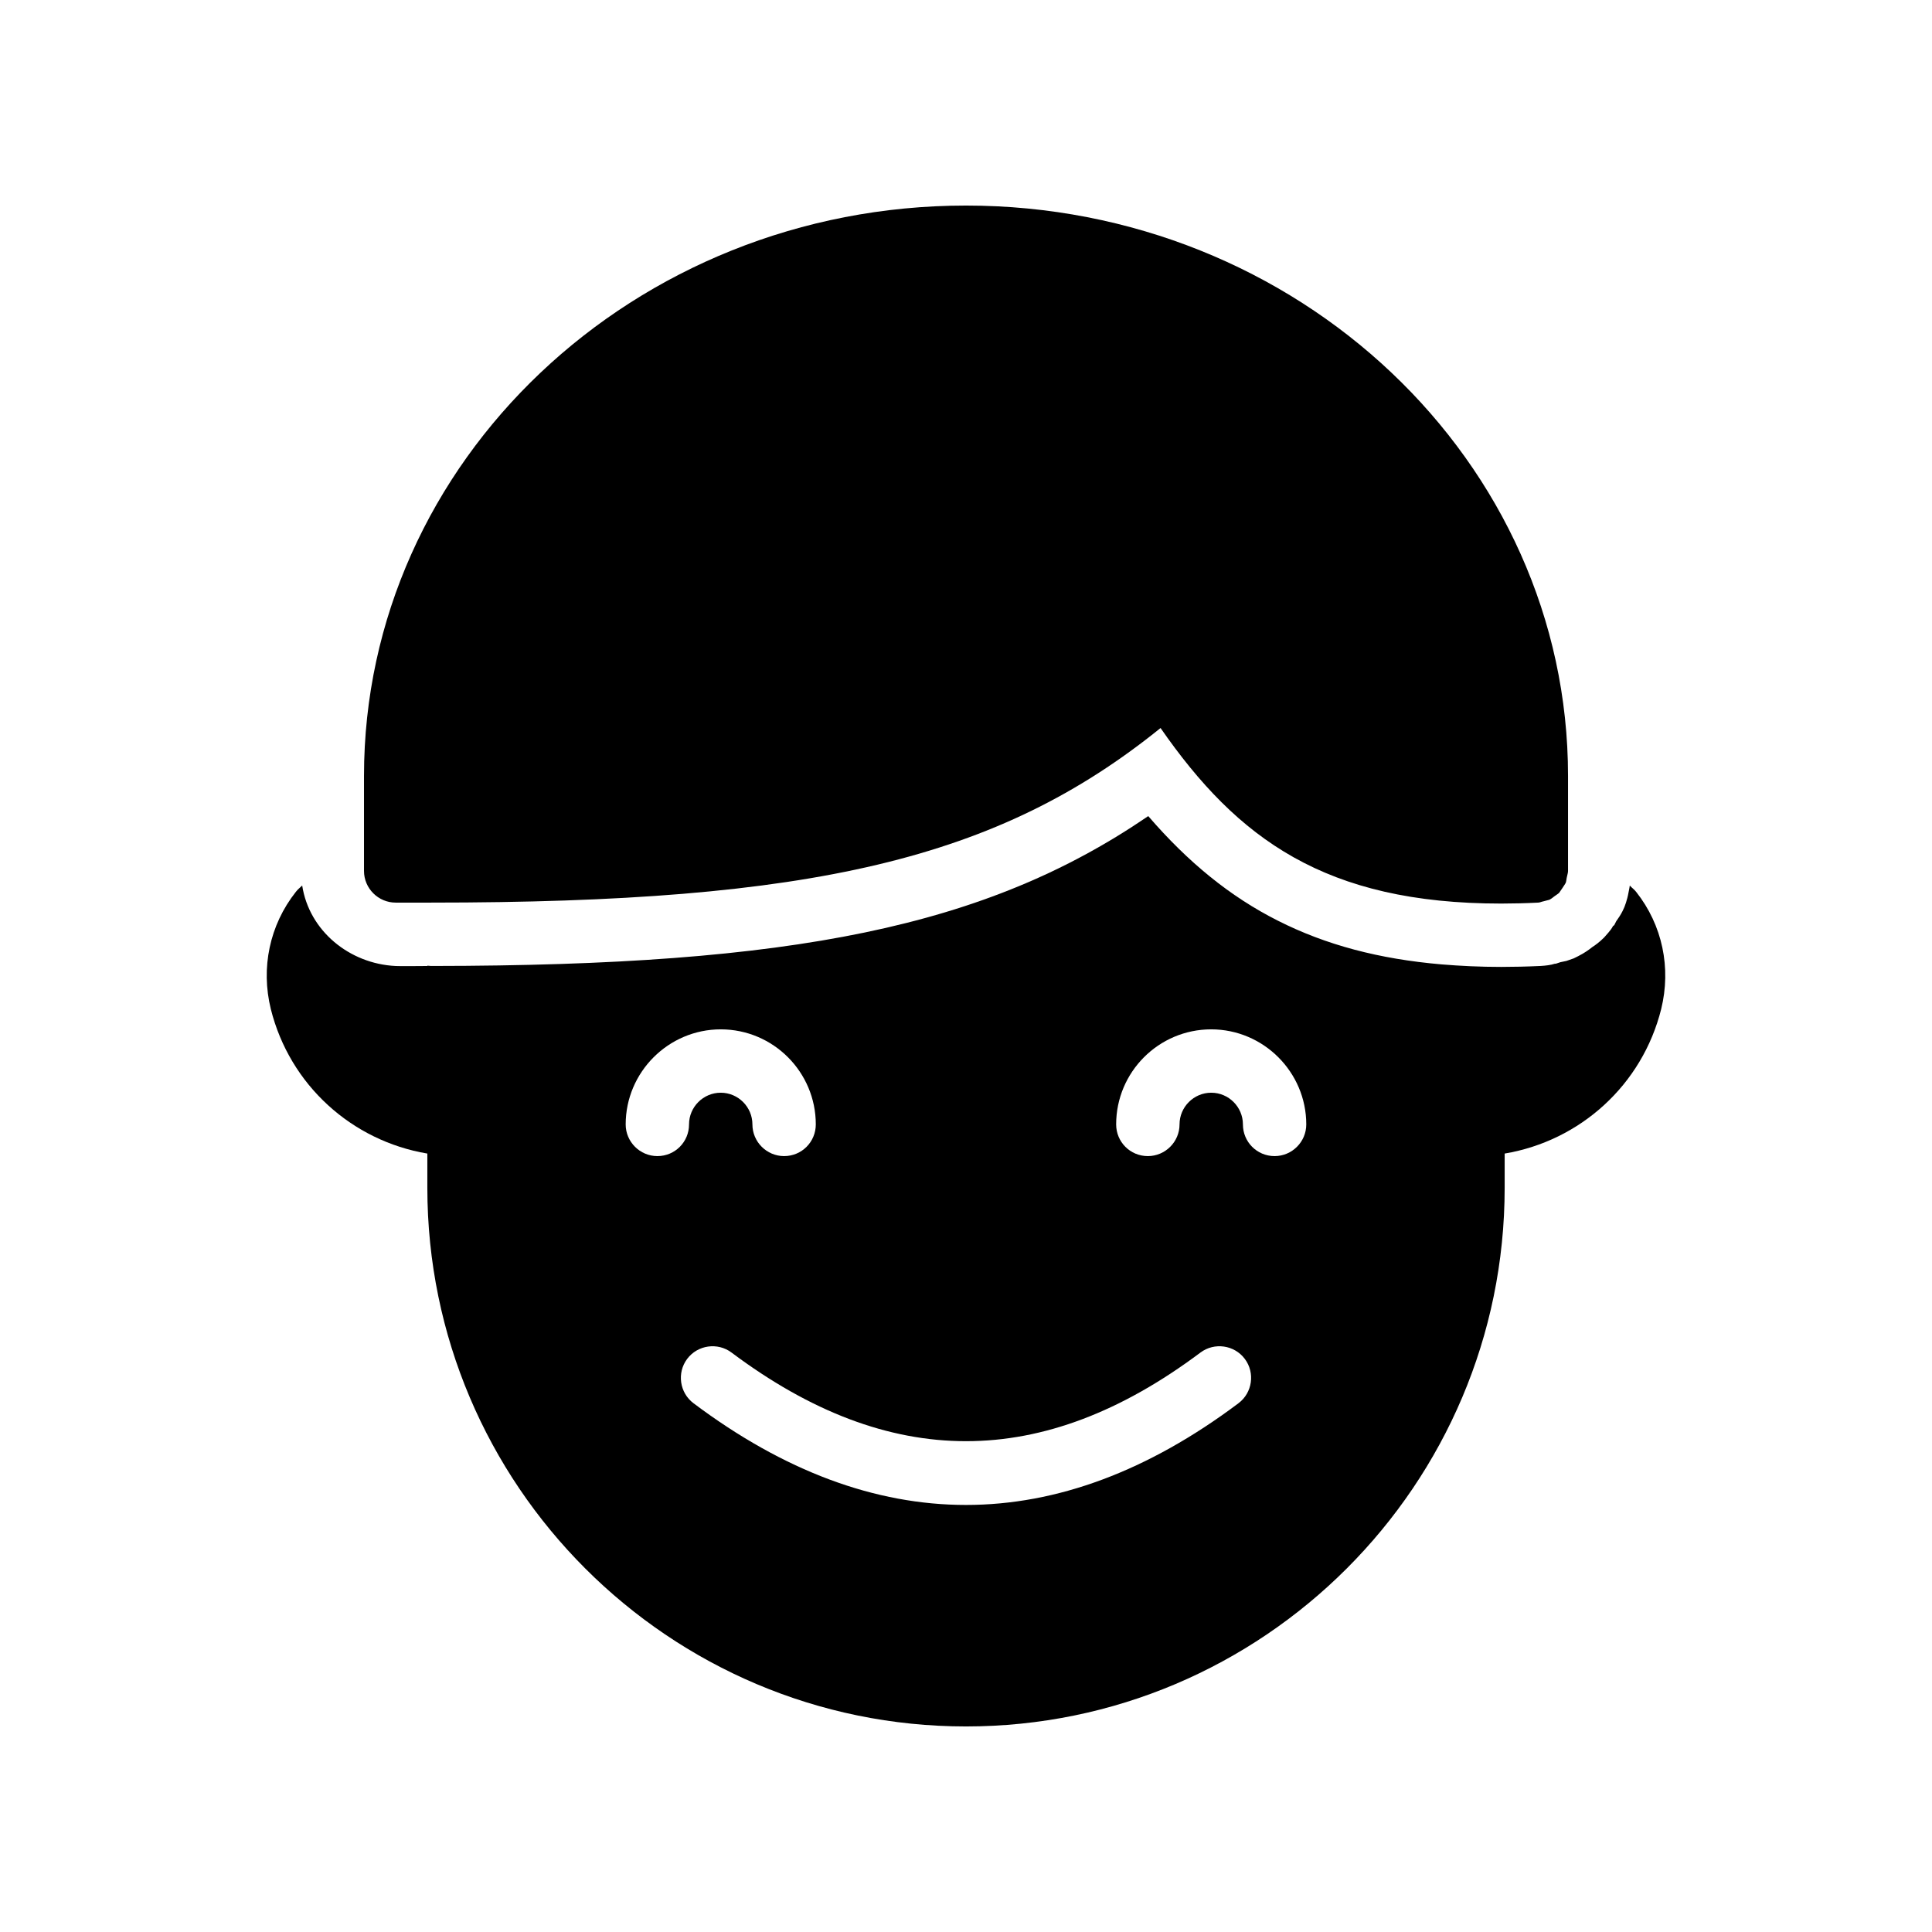 <?xml version="1.0" encoding="UTF-8"?>
<!-- Uploaded to: SVG Repo, www.svgrepo.com, Generator: SVG Repo Mixer Tools -->
<svg fill="#000000" width="800px" height="800px" version="1.1" viewBox="144 144 512 512" xmlns="http://www.w3.org/2000/svg">
 <g>
  <path d="m577.59 380.35c-0.504-0.672-1.176-1.09-1.68-1.68-0.082 0.336-0.082 0.754-0.168 1.008l-0.168 0.84c-0.168 1.008-0.418 1.848-0.672 2.688l-0.418 1.176-0.504 1.09c-0.504 1.008-1.09 1.848-1.68 2.688l-0.504 1.008-0.336 0.25c-0.336 0.672-0.754 1.176-1.176 1.68l-1.172 1.344c-1.258 1.258-2.434 2.098-3.106 2.519-0.84 0.672-2.098 1.594-3.777 2.434l-1.176 0.586-1.93 0.672-1.594 0.336-1.258 0.418h-0.25c-1.008 0.336-2.352 0.504-3.777 0.586-3.609 0.168-7.137 0.25-10.41 0.25-5.543 0-10.746-0.25-15.871-0.672-16.457-1.426-30.562-5.121-43.328-11.586-12.68-6.383-23.848-15.535-34.344-27.711-42.992 29.391-94.129 39.633-189.52 39.719h-0.586c-0.336 0-0.586-0.082-0.922-0.082l-0.016 0.09c-2.266 0-6.887 0.082-8.398 0-12.258-0.586-22.922-9.32-24.77-21.328-0.586 0.586-1.176 1.008-1.68 1.68-6.969 8.816-9.32 20.152-6.633 31.066 5.039 20.152 21.496 34.93 41.48 38.289v9.07c0 78.762 64.066 142.75 142.75 142.75s142.75-63.984 142.75-142.75v-9.07c19.984-3.359 36.441-18.137 41.48-38.289 2.684-10.914 0.336-22.25-6.637-31.066zm-259.38 70.027c-4.617 0-8.398-3.777-8.398-8.398 0-13.855 11.336-25.191 25.191-25.191 13.938 0 25.191 11.336 25.191 25.191 0 4.617-3.695 8.398-8.398 8.398-4.617 0-8.398-3.777-8.398-8.398 0-4.617-3.777-8.398-8.398-8.398-4.617 0-8.398 3.777-8.398 8.398 0.004 4.621-3.691 8.398-8.391 8.398zm154 65.496c-23.93 17.969-48.113 26.953-72.211 26.953s-48.281-8.984-72.211-26.953c-3.695-2.769-4.449-8.062-1.68-11.754 2.769-3.695 8.062-4.449 11.754-1.68 41.816 31.32 82.457 31.32 124.27 0 3.695-2.769 8.984-2.016 11.754 1.68 2.769 3.691 2.016 8.984-1.68 11.754zm9.574-65.496c-4.703 0-8.398-3.777-8.398-8.398 0-4.617-3.777-8.398-8.398-8.398-4.617 0-8.398 3.777-8.398 8.398 0 4.617-3.777 8.398-8.398 8.398-4.703 0-8.398-3.777-8.398-8.398 0-13.855 11.25-25.191 25.191-25.191 13.855 0 25.191 11.336 25.191 25.191 0.004 4.621-3.773 8.398-8.391 8.398z"/>
  <path d="m248.86 383.2h9.32c101.1 0 150.22-11.418 193.38-46.266 20.402 29.391 43.664 46.52 90.266 46.52 3.106 0 6.383-0.082 9.742-0.25 0.504 0 0.922-0.25 1.426-0.336 0.504-0.168 1.09-0.25 1.594-0.418 0.504-0.25 0.922-0.586 1.344-0.922 0.418-0.336 0.922-0.586 1.258-0.922 0.336-0.418 0.586-0.922 0.922-1.344 0.25-0.418 0.586-0.84 0.84-1.344 0.168-0.504 0.168-1.09 0.336-1.68 0.09-0.512 0.258-0.93 0.258-1.434v-25.191c0-83.379-71.539-151.14-159.54-151.14s-159.54 67.762-159.54 151.14v25.191c-0.004 4.617 3.777 8.395 8.395 8.395z"/>
 </g>
</svg>